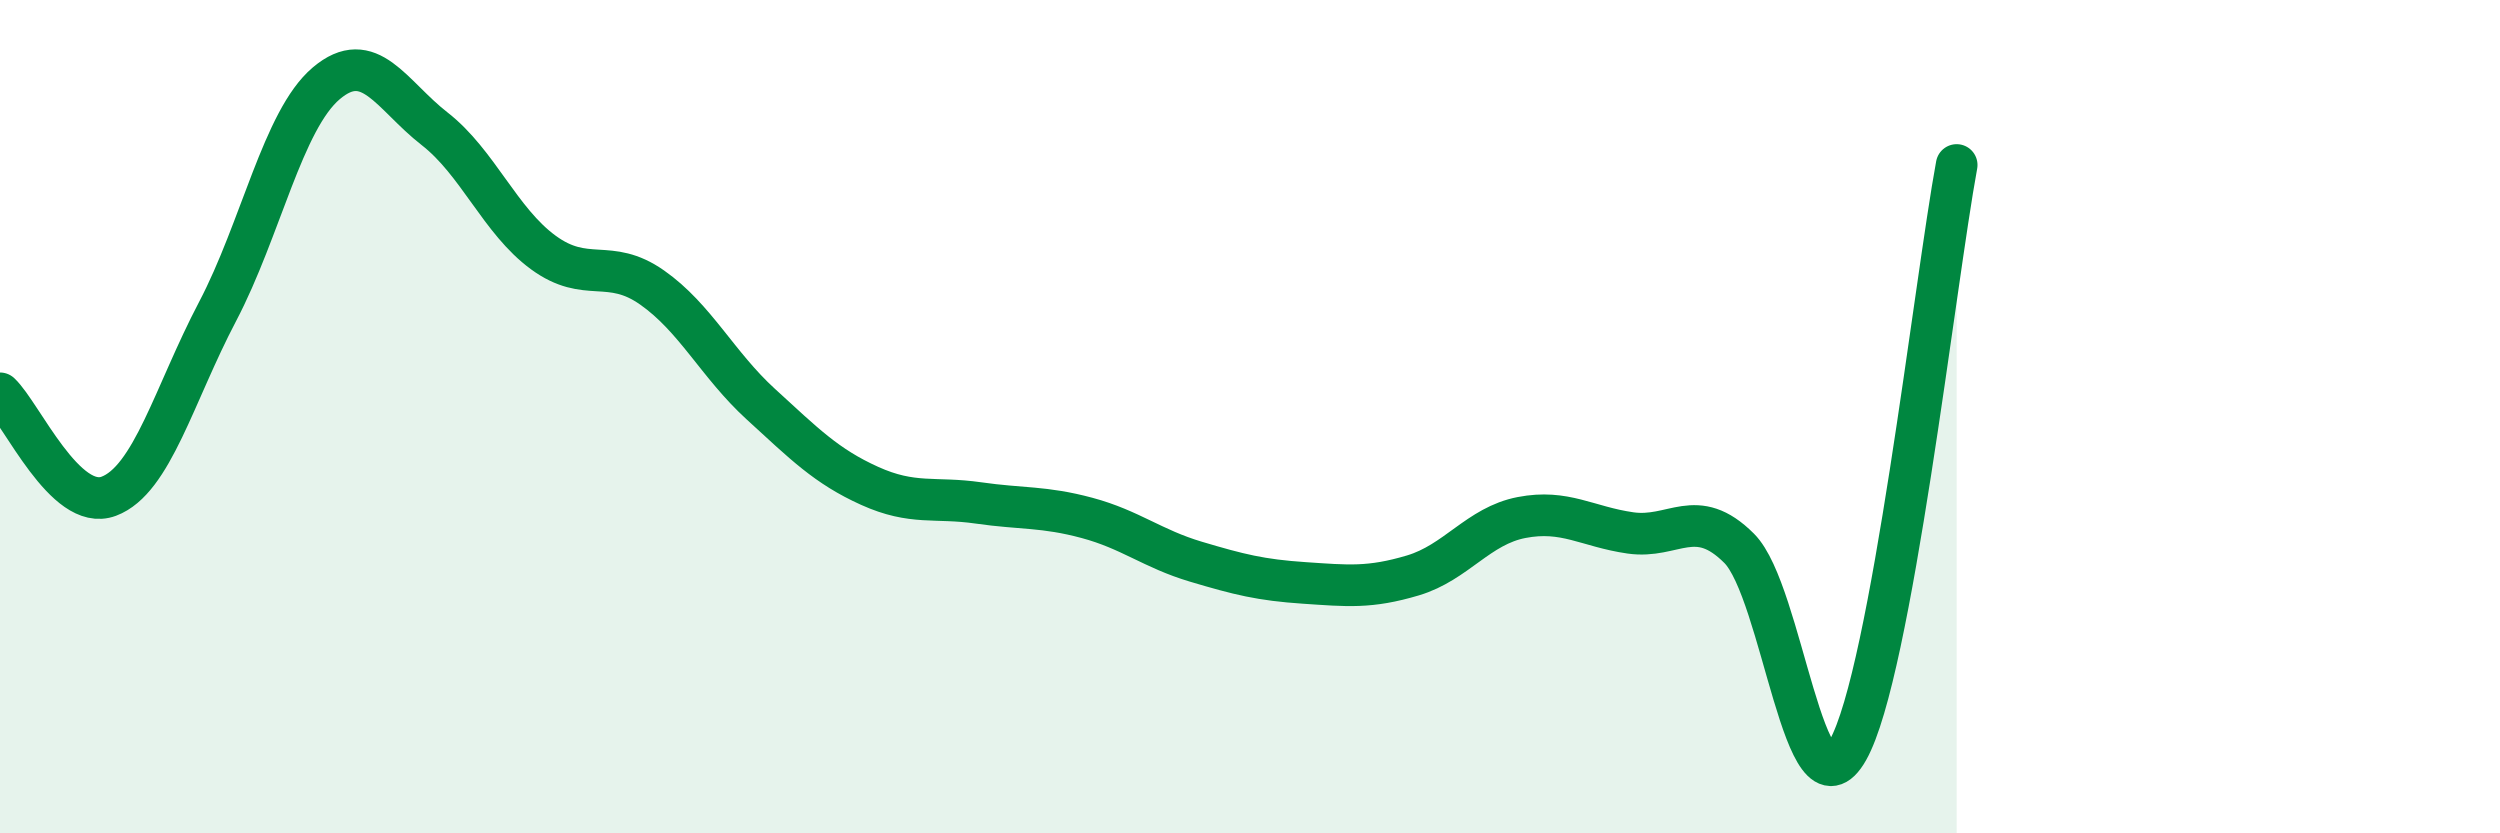 
    <svg width="60" height="20" viewBox="0 0 60 20" xmlns="http://www.w3.org/2000/svg">
      <path
        d="M 0,9.44 C 0.52,9.93 1.57,12.3 2.61,11.91 C 3.65,11.52 4.18,9.46 5.22,7.48 C 6.26,5.5 6.79,2.88 7.83,2 C 8.87,1.12 9.39,2.28 10.43,3.09 C 11.47,3.9 12,5.3 13.04,6.06 C 14.08,6.82 14.61,6.17 15.65,6.9 C 16.69,7.63 17.22,8.75 18.26,9.7 C 19.3,10.65 19.83,11.19 20.87,11.66 C 21.91,12.13 22.44,11.92 23.48,12.07 C 24.52,12.22 25.05,12.15 26.09,12.43 C 27.13,12.71 27.66,13.17 28.7,13.48 C 29.74,13.79 30.26,13.92 31.3,13.99 C 32.34,14.06 32.87,14.12 33.91,13.81 C 34.95,13.5 35.48,12.62 36.52,12.42 C 37.56,12.22 38.09,12.64 39.13,12.79 C 40.17,12.94 40.7,12.12 41.74,13.16 C 42.78,14.2 43.31,19.84 44.35,18 C 45.39,16.16 46.44,6.77 46.96,3.96L46.96 20L0 20Z"
        fill="#008740"
        opacity="0.1"
        stroke-linecap="round"
        stroke-linejoin="round"
      />
      <path
        d="M 0,9.44 C 0.52,9.93 1.57,12.3 2.61,11.91 C 3.65,11.52 4.18,9.46 5.22,7.48 C 6.26,5.5 6.79,2.88 7.83,2 C 8.87,1.12 9.39,2.28 10.43,3.09 C 11.47,3.9 12,5.3 13.04,6.06 C 14.08,6.82 14.61,6.17 15.65,6.9 C 16.69,7.63 17.22,8.75 18.26,9.7 C 19.3,10.65 19.83,11.19 20.87,11.66 C 21.91,12.13 22.44,11.92 23.48,12.07 C 24.52,12.22 25.05,12.15 26.09,12.43 C 27.13,12.71 27.66,13.17 28.7,13.48 C 29.74,13.79 30.26,13.92 31.3,13.99 C 32.34,14.06 32.87,14.12 33.91,13.81 C 34.95,13.5 35.48,12.62 36.52,12.42 C 37.56,12.22 38.09,12.64 39.13,12.79 C 40.17,12.94 40.7,12.12 41.74,13.16 C 42.78,14.2 43.31,19.84 44.35,18 C 45.39,16.16 46.44,6.77 46.96,3.96"
        stroke="#008740"
        stroke-width="1"
        fill="none"
        stroke-linecap="round"
        stroke-linejoin="round"
      />
    </svg>
  